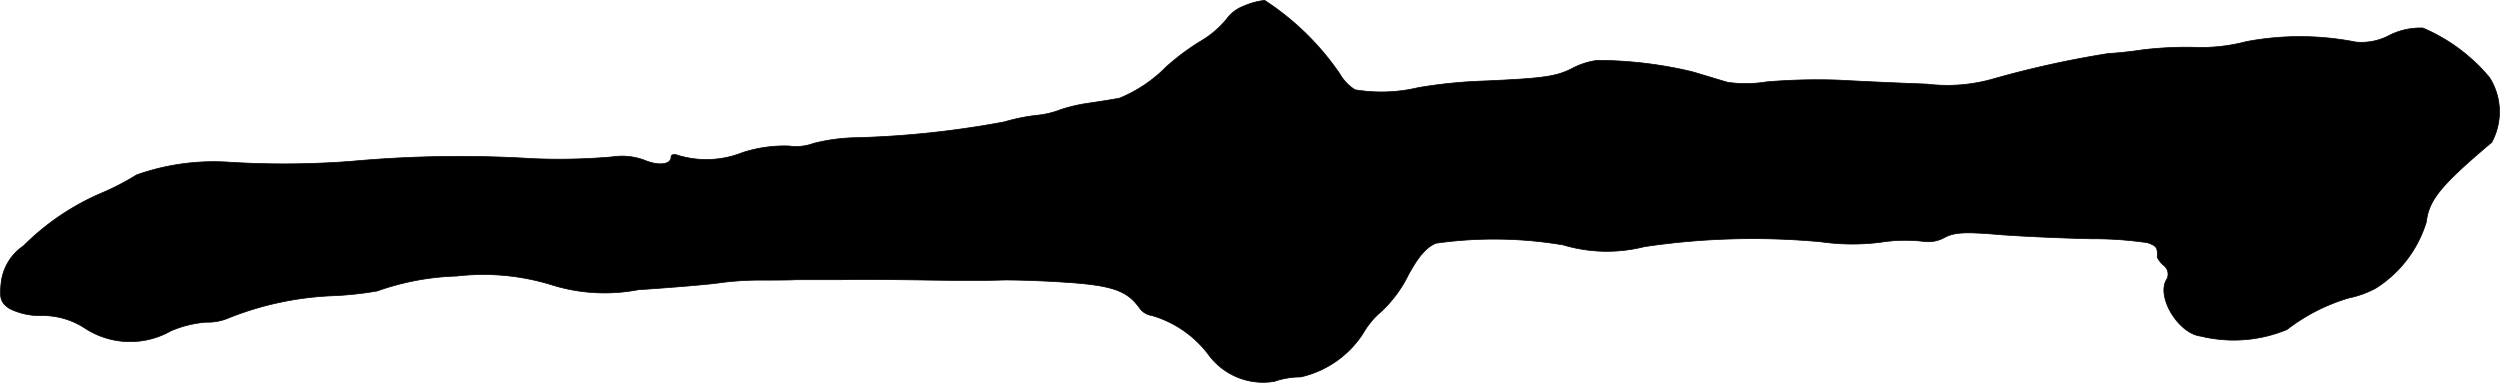 <?xml version="1.0" encoding="UTF-8"?>
<svg xmlns="http://www.w3.org/2000/svg"
     version="1.1"
     width="12.184mm"
     height="1.865mm"
     viewBox="0 0 34.536 5.287">
   <defs>
      <style type="text/css"><![CDATA[
      .a {
        stroke: #000;
        stroke-linecap: round;
        stroke-linejoin: round;
        stroke-width: 0.01px;
      }
    ]]></style>
   </defs>
   <path class="a"
         d="M17.167.09a.511.511,0,0,0-.224.176,1.339,1.339,0,0,1-.357.303,3.288,3.288,0,0,0-.472.351,1.934,1.934,0,0,1-.648.436c-.061.012-.242.042-.412.067a2.234,2.234,0,0,0-.4.091,1.216,1.216,0,0,1-.333.079,2.67,2.67,0,0,0-.448.091,12.994,12.994,0,0,1-2.035.218,2.559,2.559,0,0,0-.6.079.7.7,0,0,1-.339.036,1.872,1.872,0,0,0-.642.091,1.352,1.352,0,0,1-.878.042c-.061-.024-.109-.018-.109.018,0,.109-.176.127-.376.042a.894.894,0,0,0-.442-.042,8.6,8.6,0,0,1-1.09.024,16.392,16.392,0,0,0-2.502.036,12.218,12.218,0,0,1-1.708.012,3.192,3.192,0,0,0-1.266.176,3.523,3.523,0,0,1-.491.254,3.43,3.43,0,0,0-1.072.727.712.712,0,0,0-.309.509c-.024.218-.006.273.115.357a.947.947,0,0,0,.448.097,1.066,1.066,0,0,1,.606.182,1.142,1.142,0,0,0,1.175.03,1.541,1.541,0,0,1,.491-.121.727.727,0,0,0,.315-.061A4.346,4.346,0,0,1,4.575,4.087a4.698,4.698,0,0,0,.636-.067,3.583,3.583,0,0,1,1.096-.206A3.198,3.198,0,0,1,7.622,3.936a2.444,2.444,0,0,0,1.193.067c.466-.03.957-.073,1.09-.091a4.243,4.243,0,0,1,.606-.042c.2,0,.418,0,.485-.006h.636c.285-.006.83,0,1.211.006s.818.006.969,0,.557.006.909.03c.642.042.848.115,1.018.351a.256.256,0,0,0,.176.109,1.509,1.509,0,0,1,.775.533.935.935,0,0,0,.915.376,1.113,1.113,0,0,1,.363-.061A1.389,1.389,0,0,0,18.833,4.602a1.097,1.097,0,0,1,.248-.297,1.753,1.753,0,0,0,.376-.509c.139-.254.248-.382.382-.436a5.712,5.712,0,0,1,1.756.024,2.11,2.11,0,0,0,1.121.024,10.159,10.159,0,0,1,2.441-.067,3.082,3.082,0,0,0,.824.006,2.187,2.187,0,0,1,.594-.012.462.462,0,0,0,.291-.055c.139-.073.291-.079.787-.036.333.024.89.048,1.242.055a5.045,5.045,0,0,1,.775.055c.121.042.139.067.133.188-.006.018.036.079.091.127a.151.151,0,0,1,.03.206c-.127.242.176.733.478.769a1.922,1.922,0,0,0,1.193-.091,2.598,2.598,0,0,1,.854-.436,1.386,1.386,0,0,0,.369-.133,1.651,1.651,0,0,0,.703-.921c.036-.303.2-.503.902-1.096a.882.882,0,0,0-.03-.896,2.446,2.446,0,0,0-.921-.684.959.959,0,0,0-.454.097.822.822,0,0,1-.472.097,3.981,3.981,0,0,0-1.514-.006,2.431,2.431,0,0,1-.703.079,4.991,4.991,0,0,0-.739.036C29.39.72,29.184.738,29.136.738a13.659,13.659,0,0,0-1.575.345,2.306,2.306,0,0,1-.939.079c-.333-.012-.878-.036-1.217-.055a8.423,8.423,0,0,0-.999.024,1.778,1.778,0,0,1-.539.006c-.085-.024-.303-.091-.485-.145a5.698,5.698,0,0,0-1.314-.158,1.017,1.017,0,0,0-.333.103c-.23.121-.4.145-1.23.182a6.77,6.77,0,0,0-.909.091,2.202,2.202,0,0,1-.878.03.632.632,0,0,1-.212-.224A3.707,3.707,0,0,0,17.47.005,1.055,1.055,0,0,0,17.167.09Z"/>
</svg>
